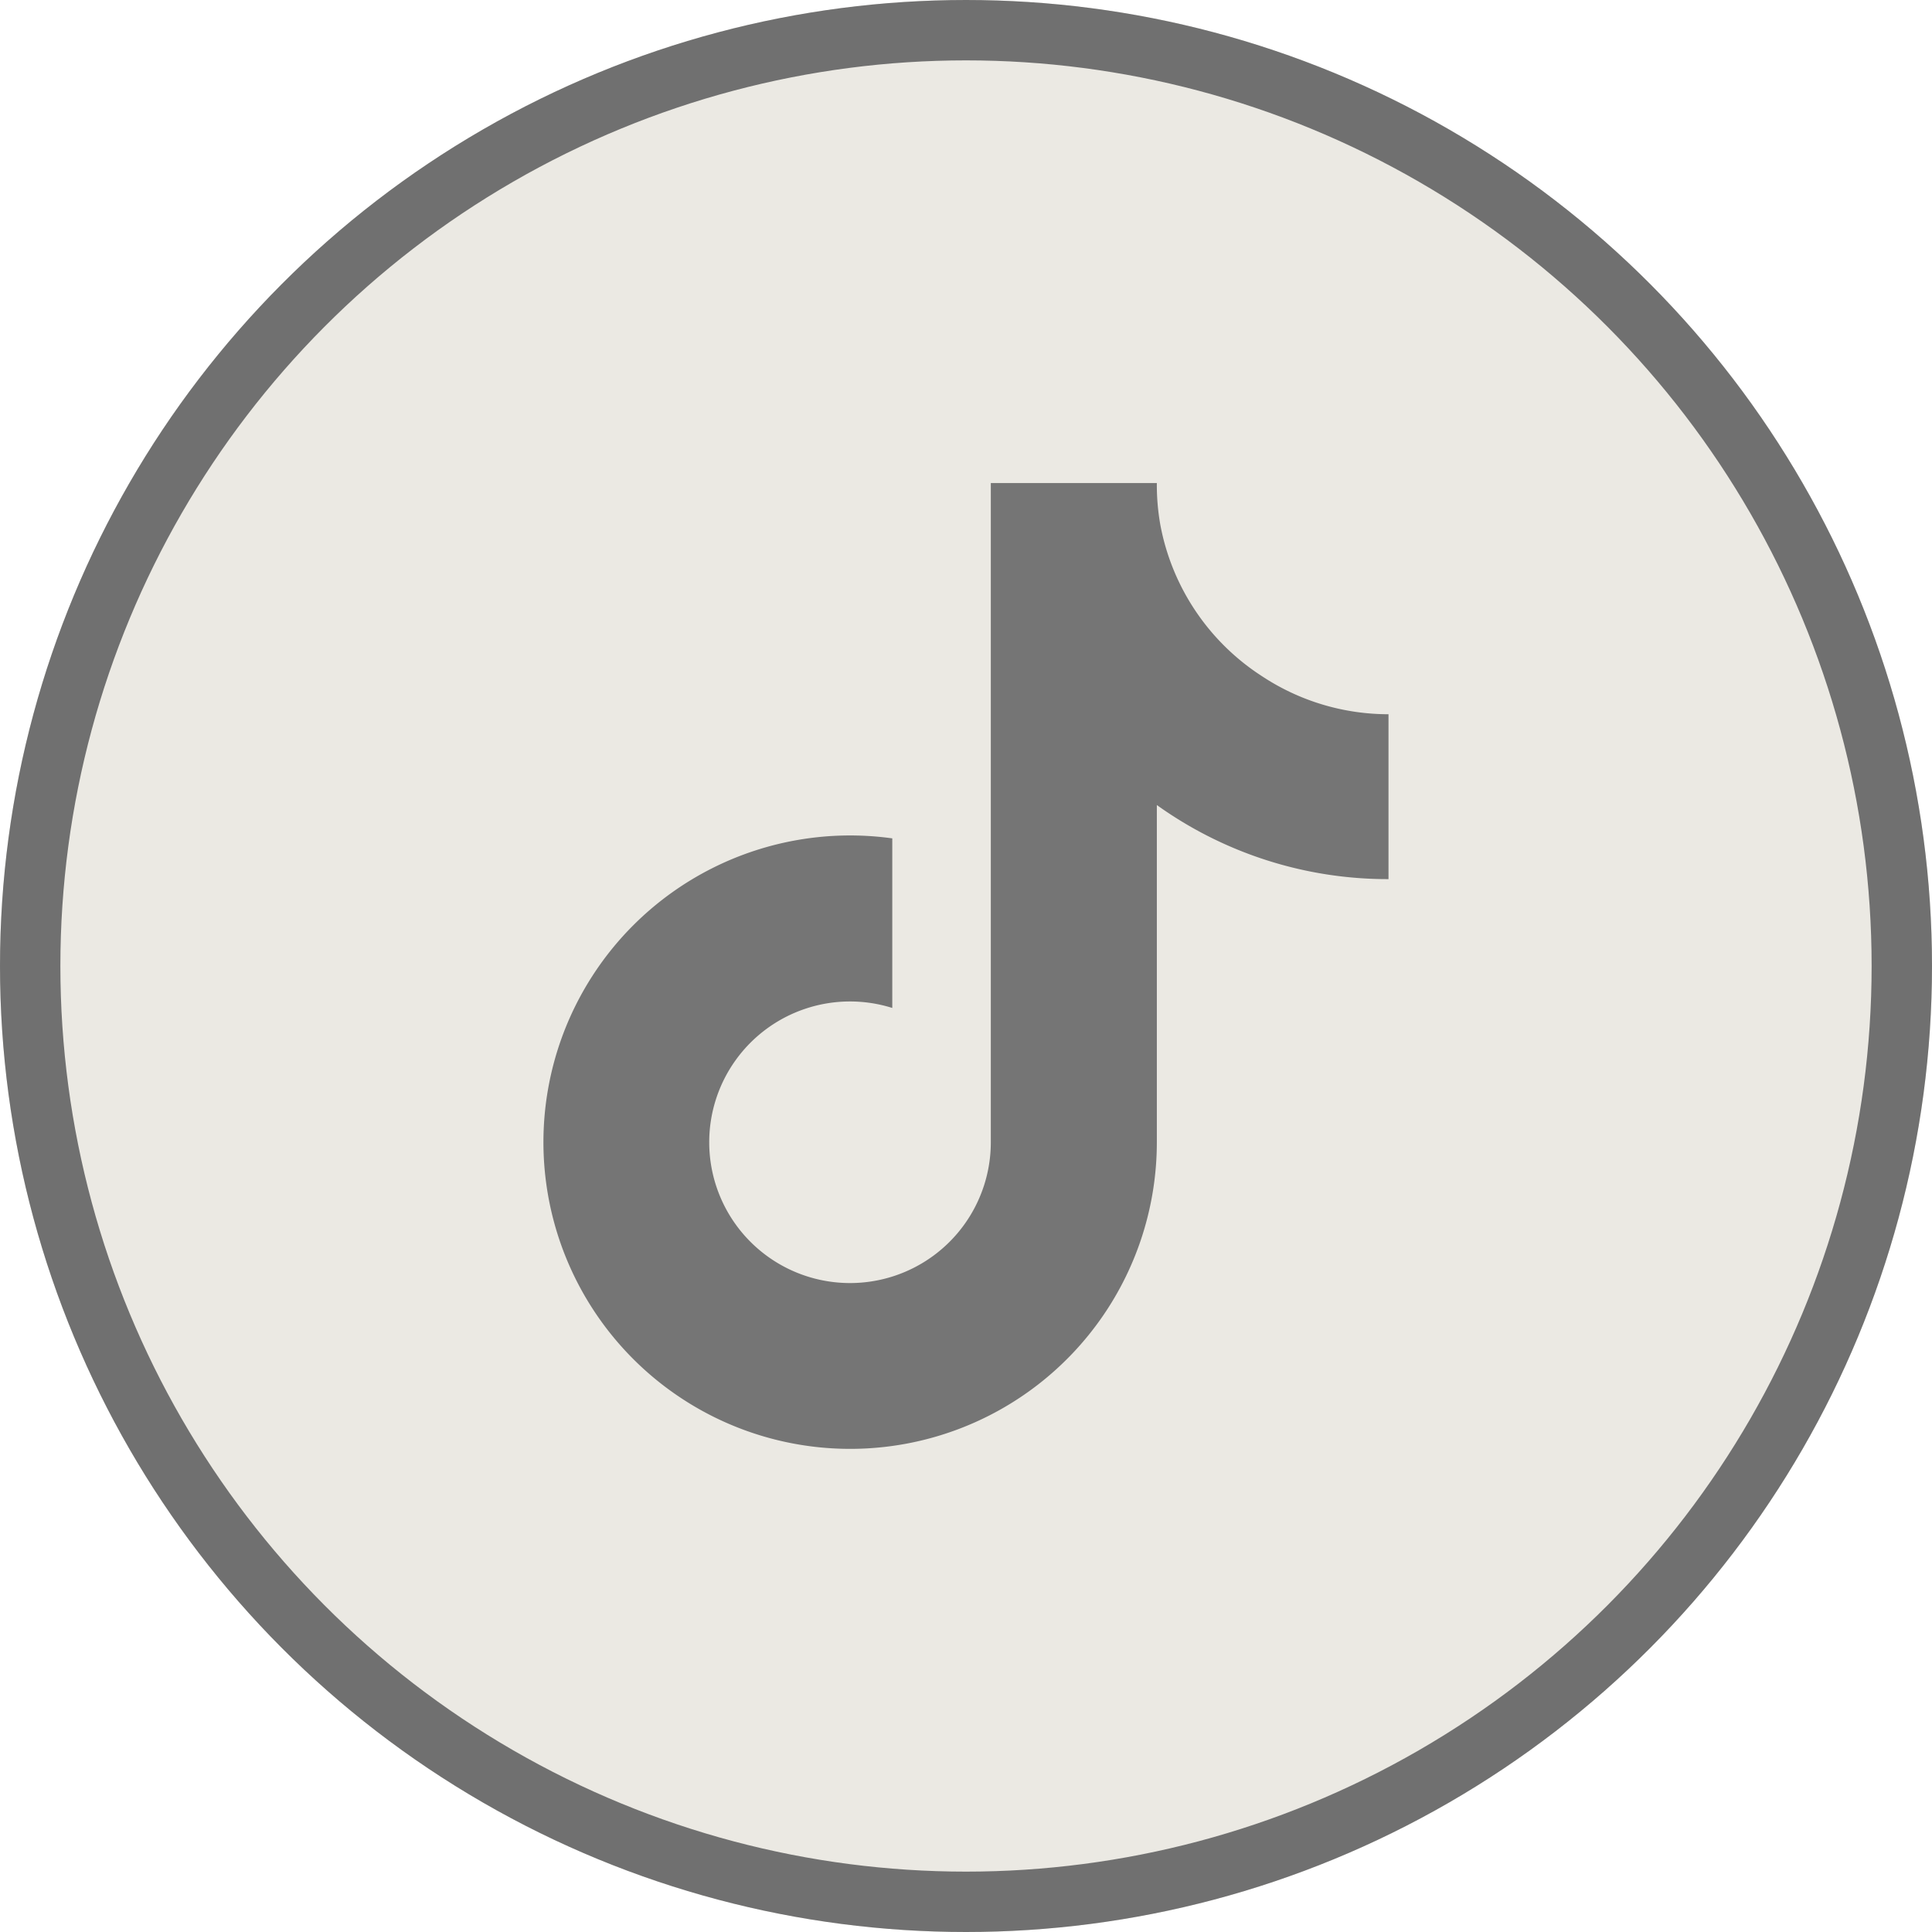 <svg xmlns="http://www.w3.org/2000/svg" width="32" height="32" viewBox="0 0 32 32">
  <g id="IG" transform="translate(-1108 -7462)">
    <g id="Ellipse_122" data-name="Ellipse 122" transform="translate(1108 7462)" fill="#ebe9e3" stroke="#707070" stroke-width="1">
      <circle cx="16" cy="16" r="16" stroke="none"/>
      <circle cx="16" cy="16" r="15.5" fill="none"/>
    </g>
    <path id="_8547041_tiktok_icon" data-name="8547041_tiktok_icon" d="M14.125,6.56a6.565,6.565,0,0,1-3.837-1.227v5.585A5.08,5.08,0,1,1,5.906,5.885V8.694a2.332,2.332,0,1,0,1.632,2.224V0h2.75a3.787,3.787,0,0,0,.058.693h0A3.818,3.818,0,0,0,12.031,3.2a3.8,3.8,0,0,0,2.094.629Z" transform="translate(1116.873 7470.001)" fill="#757575"/>
  </g>
</svg>
